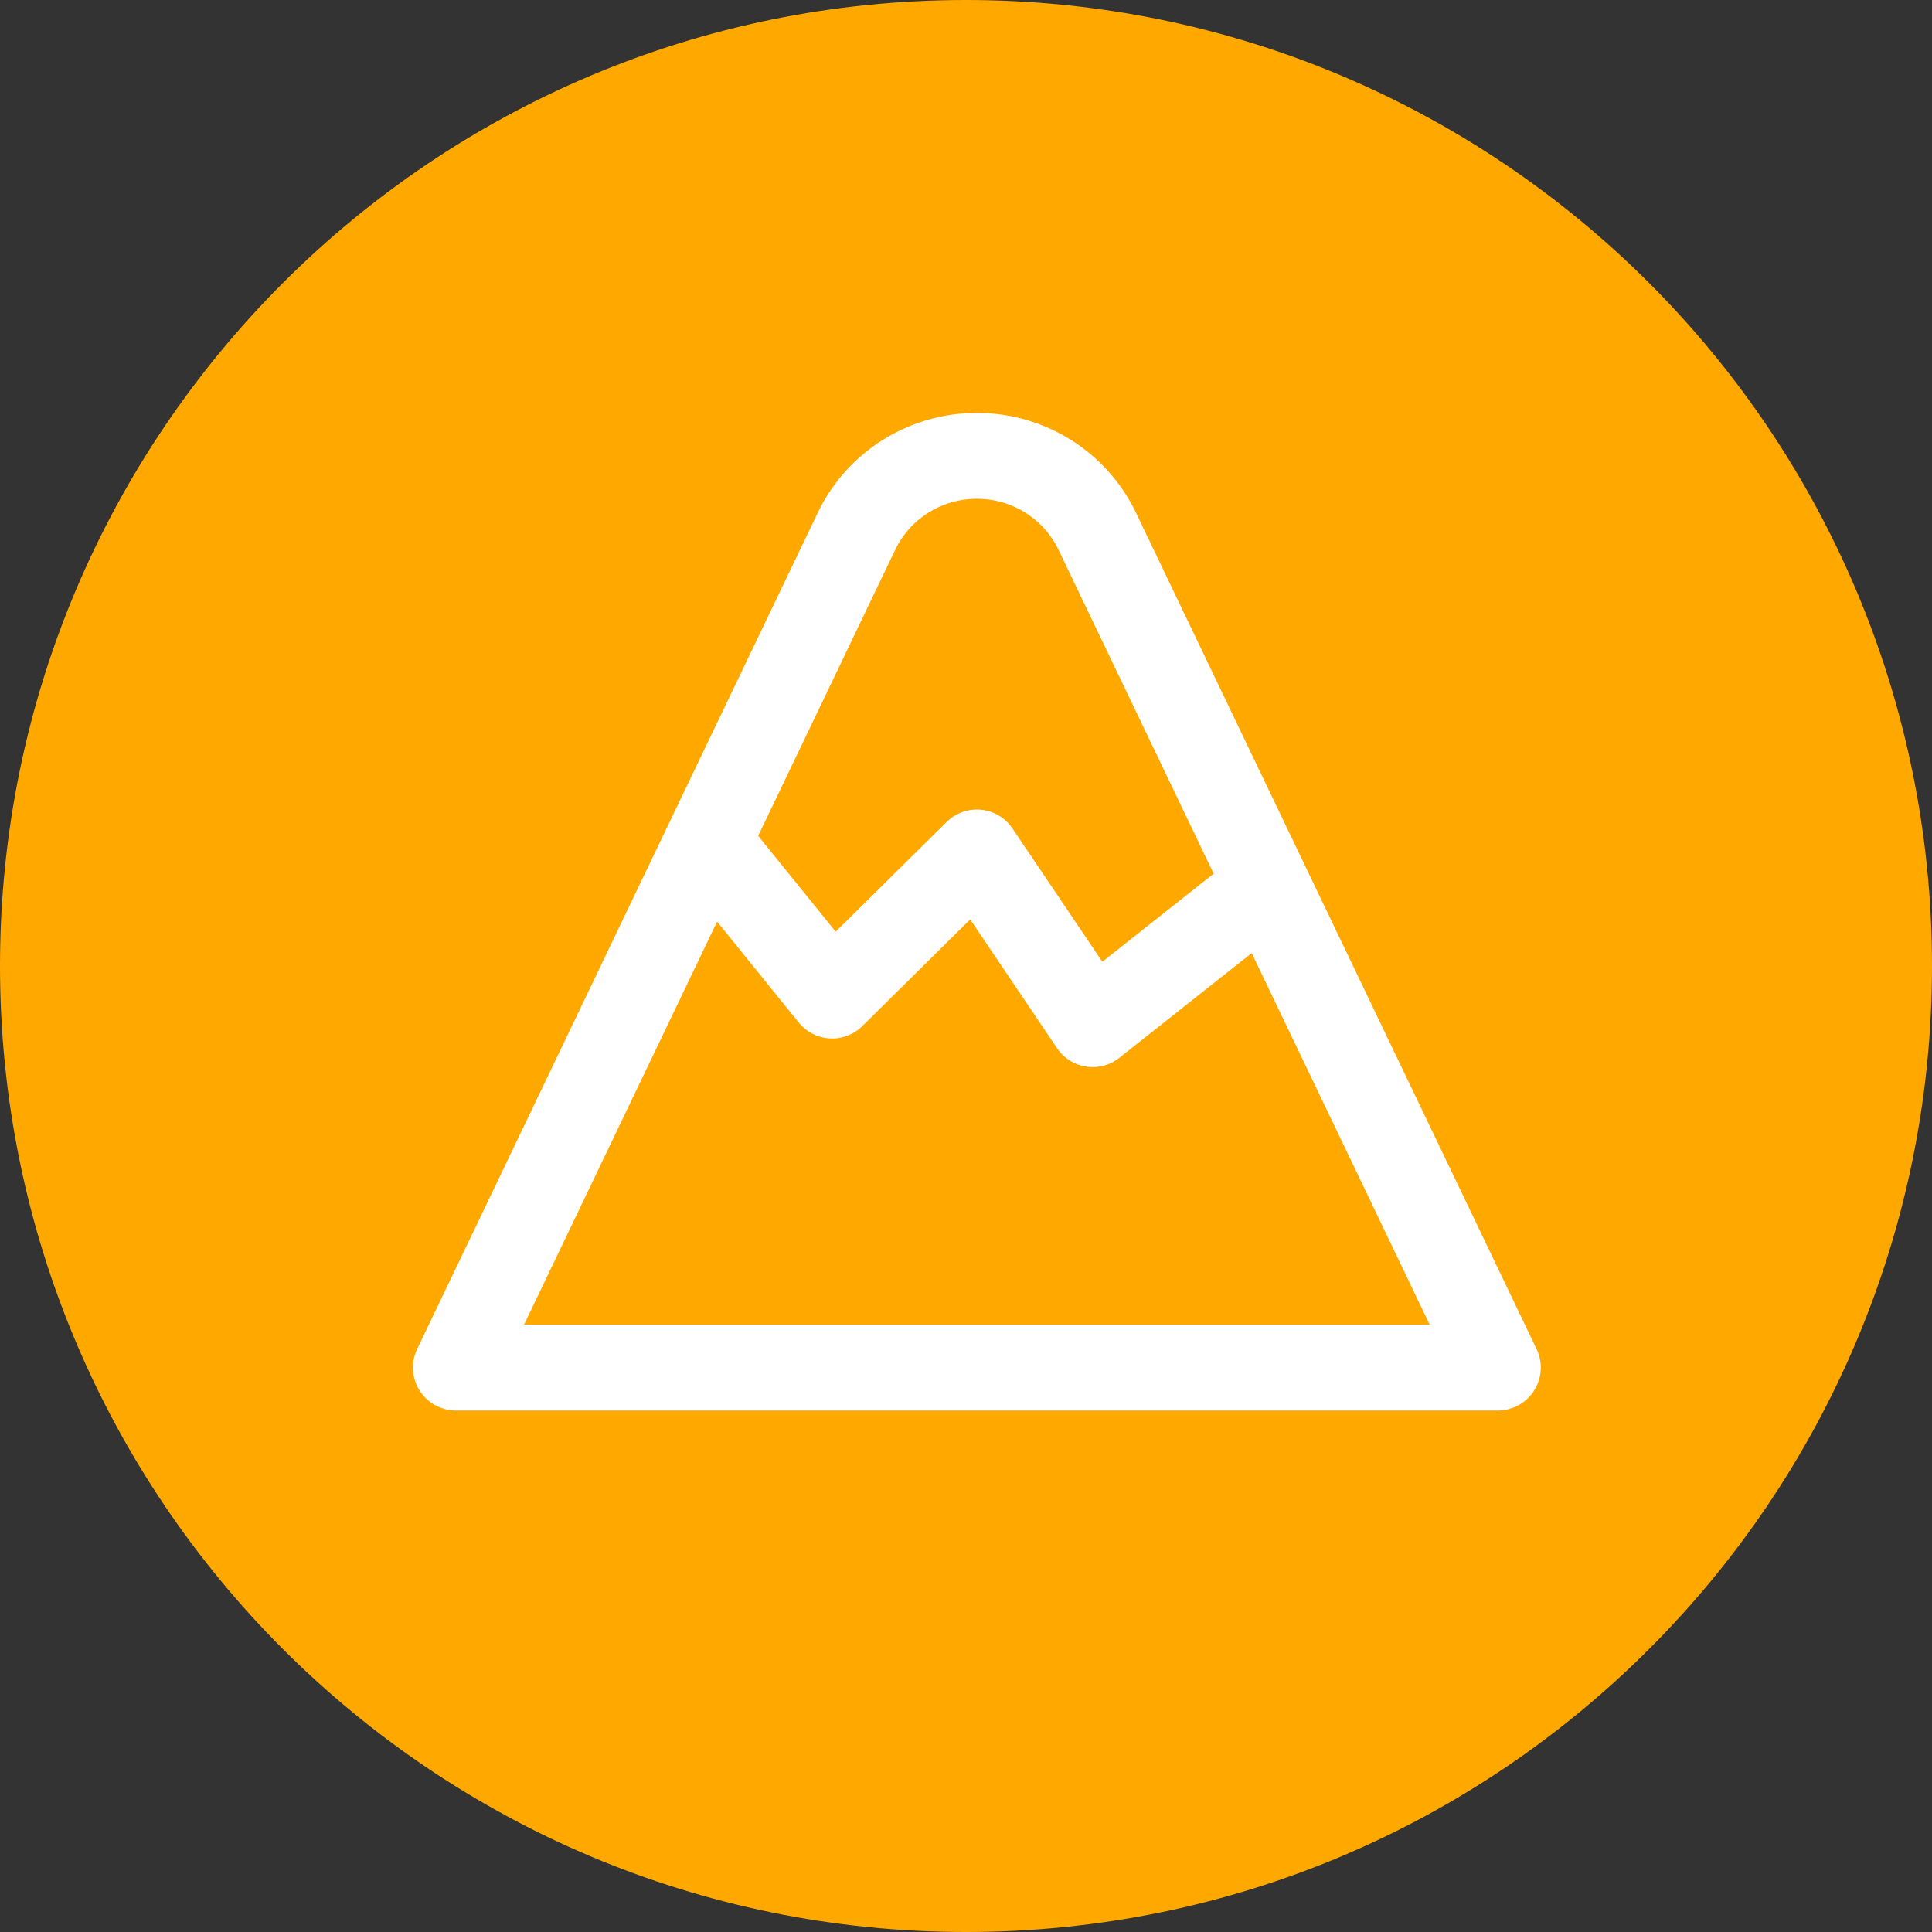 <svg width="90" height="90" viewBox="0 0 90 90" fill="none" xmlns="http://www.w3.org/2000/svg">
<rect x="0" y="0" width="90" height="90" fill="#333333" stroke="none"/>
<g clip-path="url(#clip0_602_143)">
<path d="M45 90C69.853 90 90 69.853 90 45C90 20.147 69.853 0 45 0C20.147 0 0 20.147 0 45C0 69.853 20.147 90 45 90Z" fill="#FFA800"/>
<path d="M21.236 63.707H69.775L51.112 24.745C50.609 23.695 49.816 22.808 48.823 22.186C47.831 21.565 46.68 21.235 45.505 21.235C44.331 21.235 43.18 21.565 42.188 22.186C41.195 22.808 40.402 23.695 39.899 24.745L21.236 63.707Z" stroke="white" stroke-width="4" stroke-linecap="round" stroke-linejoin="round"/>
<path d="M33.371 39.711L38.764 46.377L45.505 39.711L50.899 47.71L57.64 42.377" stroke="white" stroke-width="4" stroke-linecap="round" stroke-linejoin="round"/>
</g>
<defs>
<clipPath id="clip0_602_143">
<rect width="90" height="90" fill="white"/>
</clipPath>
</defs>
</svg>
